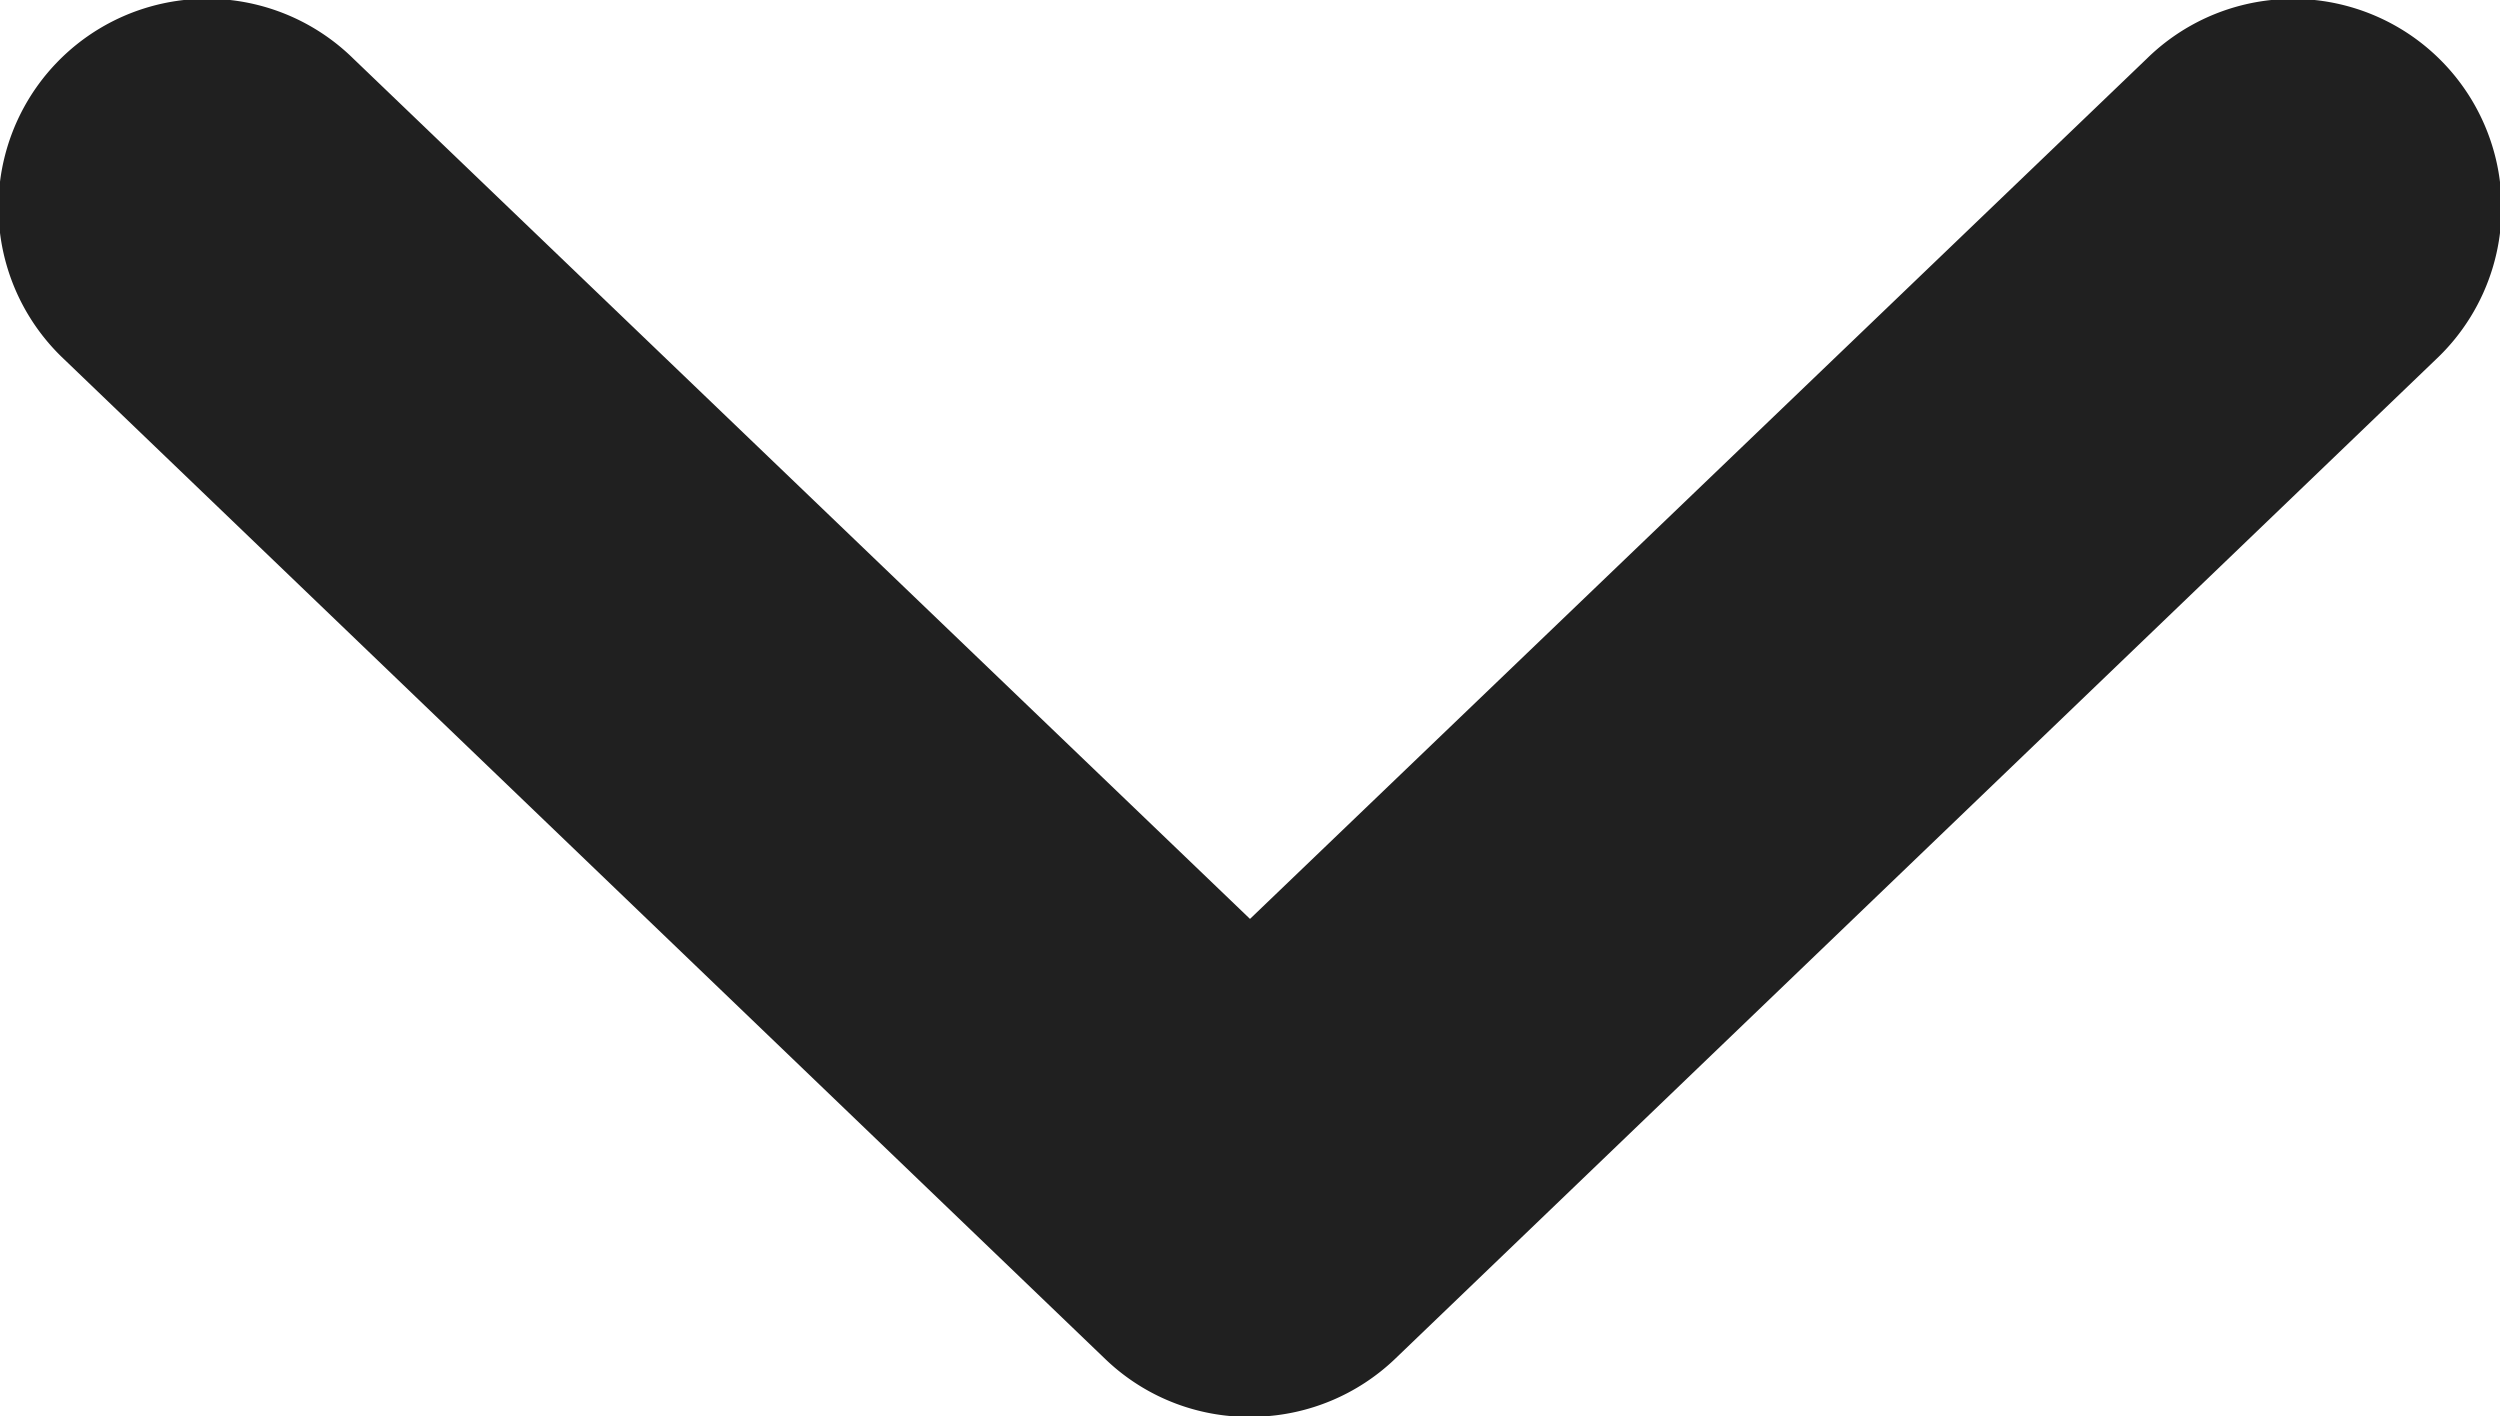 <svg xmlns="http://www.w3.org/2000/svg" width="16" height="9.063" viewBox="0 0 16 9.063"><defs><style>.a{fill:#202020;}</style></defs><path class="a" d="M27.941,33a1.336,1.336,0,0,0-.875.367l-6.665,6.4a1.335,1.335,0,1,0,1.85,1.925l5.74-5.506,5.74,5.507a1.335,1.335,0,1,0,1.85-1.925l-6.665-6.4A1.327,1.327,0,0,0,27.941,33Z" transform="translate(35.991 42.067) rotate(180)"/></svg>